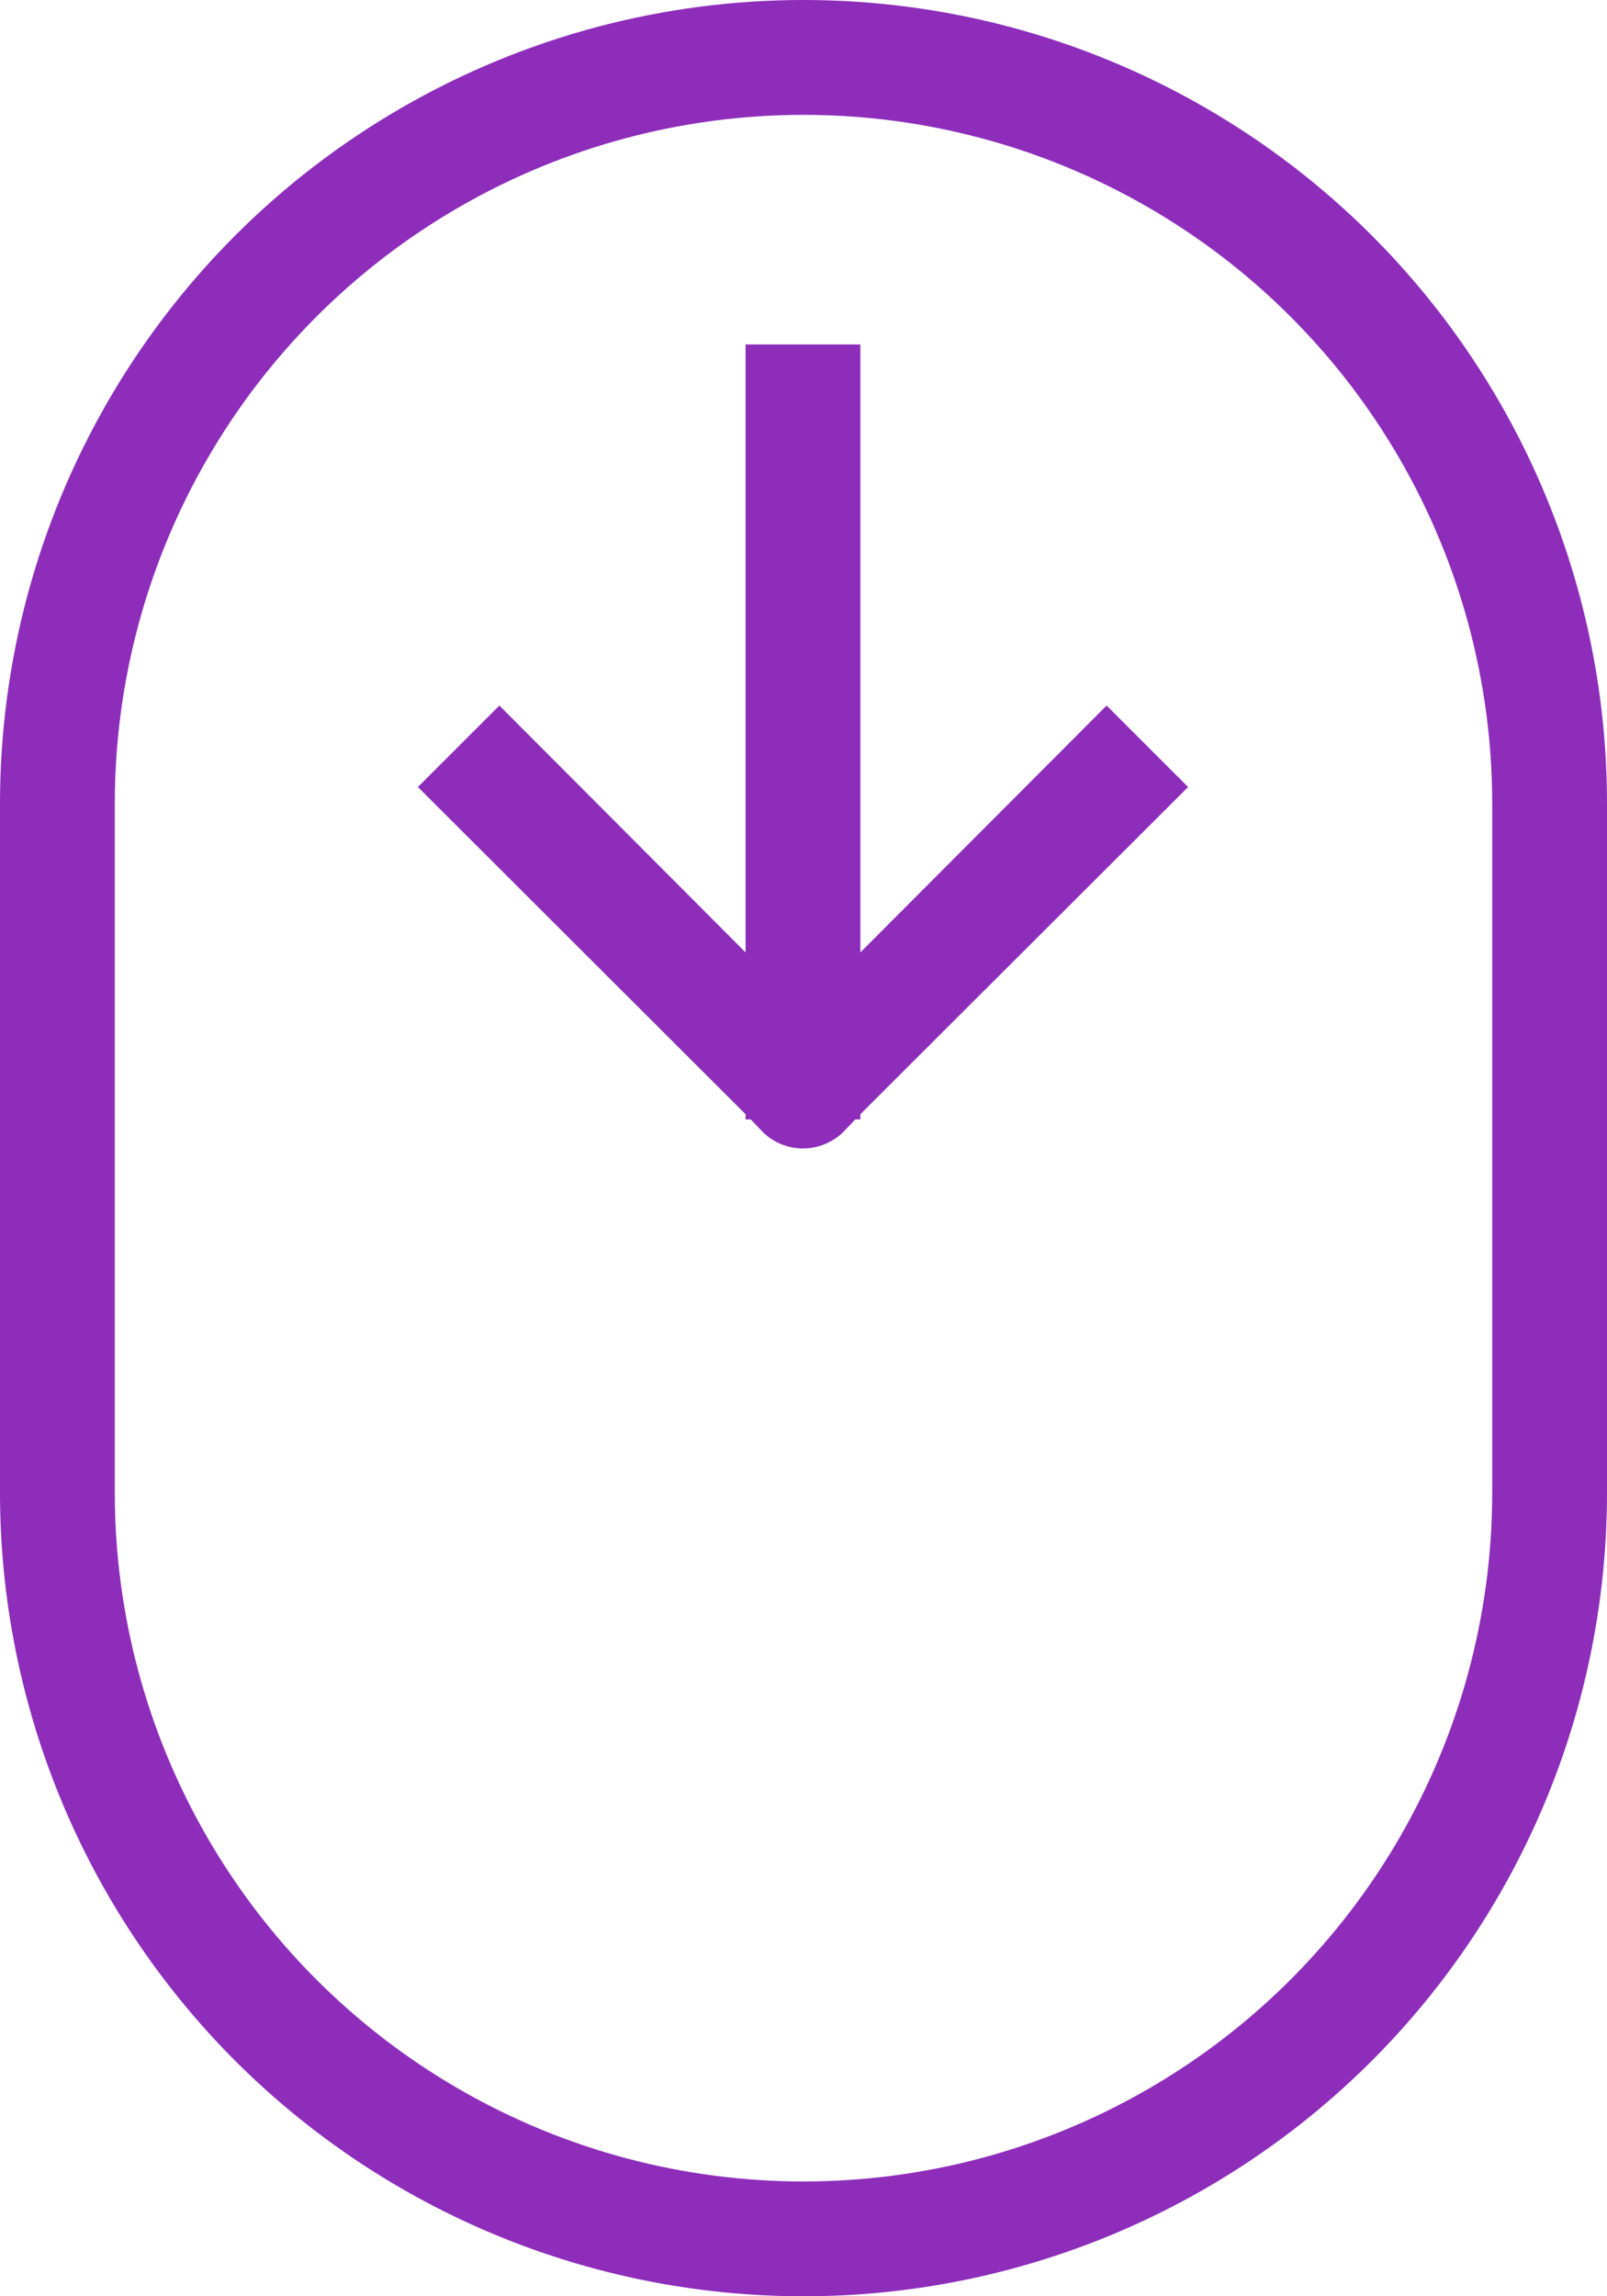 <svg width="21" height="30" viewBox="0 0 21 30" fill="none" xmlns="http://www.w3.org/2000/svg">
<path d="M10.5 30C13.284 30 15.955 28.894 17.925 26.925C19.894 24.956 21 22.285 21 19.5V10.5C21 6.749 18.999 3.282 15.75 1.407C12.501 -0.469 8.498 -0.469 5.25 1.407C2.001 3.282 0 6.749 0 10.5V19.5C0 22.285 1.106 24.955 3.075 26.925C5.045 28.894 7.715 30 10.5 30H10.5ZM1.5 10.5C1.5 7.285 3.215 4.314 6 2.706C8.784 1.099 12.215 1.099 15 2.706C17.784 4.314 19.5 7.285 19.5 10.5V19.5C19.5 22.715 17.784 25.687 15 27.294C12.215 28.902 8.784 28.902 6 27.294C3.215 25.686 1.5 22.715 1.5 19.5V10.5Z" fill="#8D2DBA"/>
<path d="M9.743 14.625H9.811L9.961 14.782V14.783C10.101 14.924 10.293 15.004 10.493 15.004C10.693 15.004 10.885 14.924 11.026 14.783L11.176 14.625L11.243 14.625V14.557L15.526 10.282L14.461 9.218L11.243 12.443V4.5H9.743V12.443L6.526 9.218L5.461 10.282L9.743 14.557L9.743 14.625Z" fill="#8D2DBA"/>
</svg>
